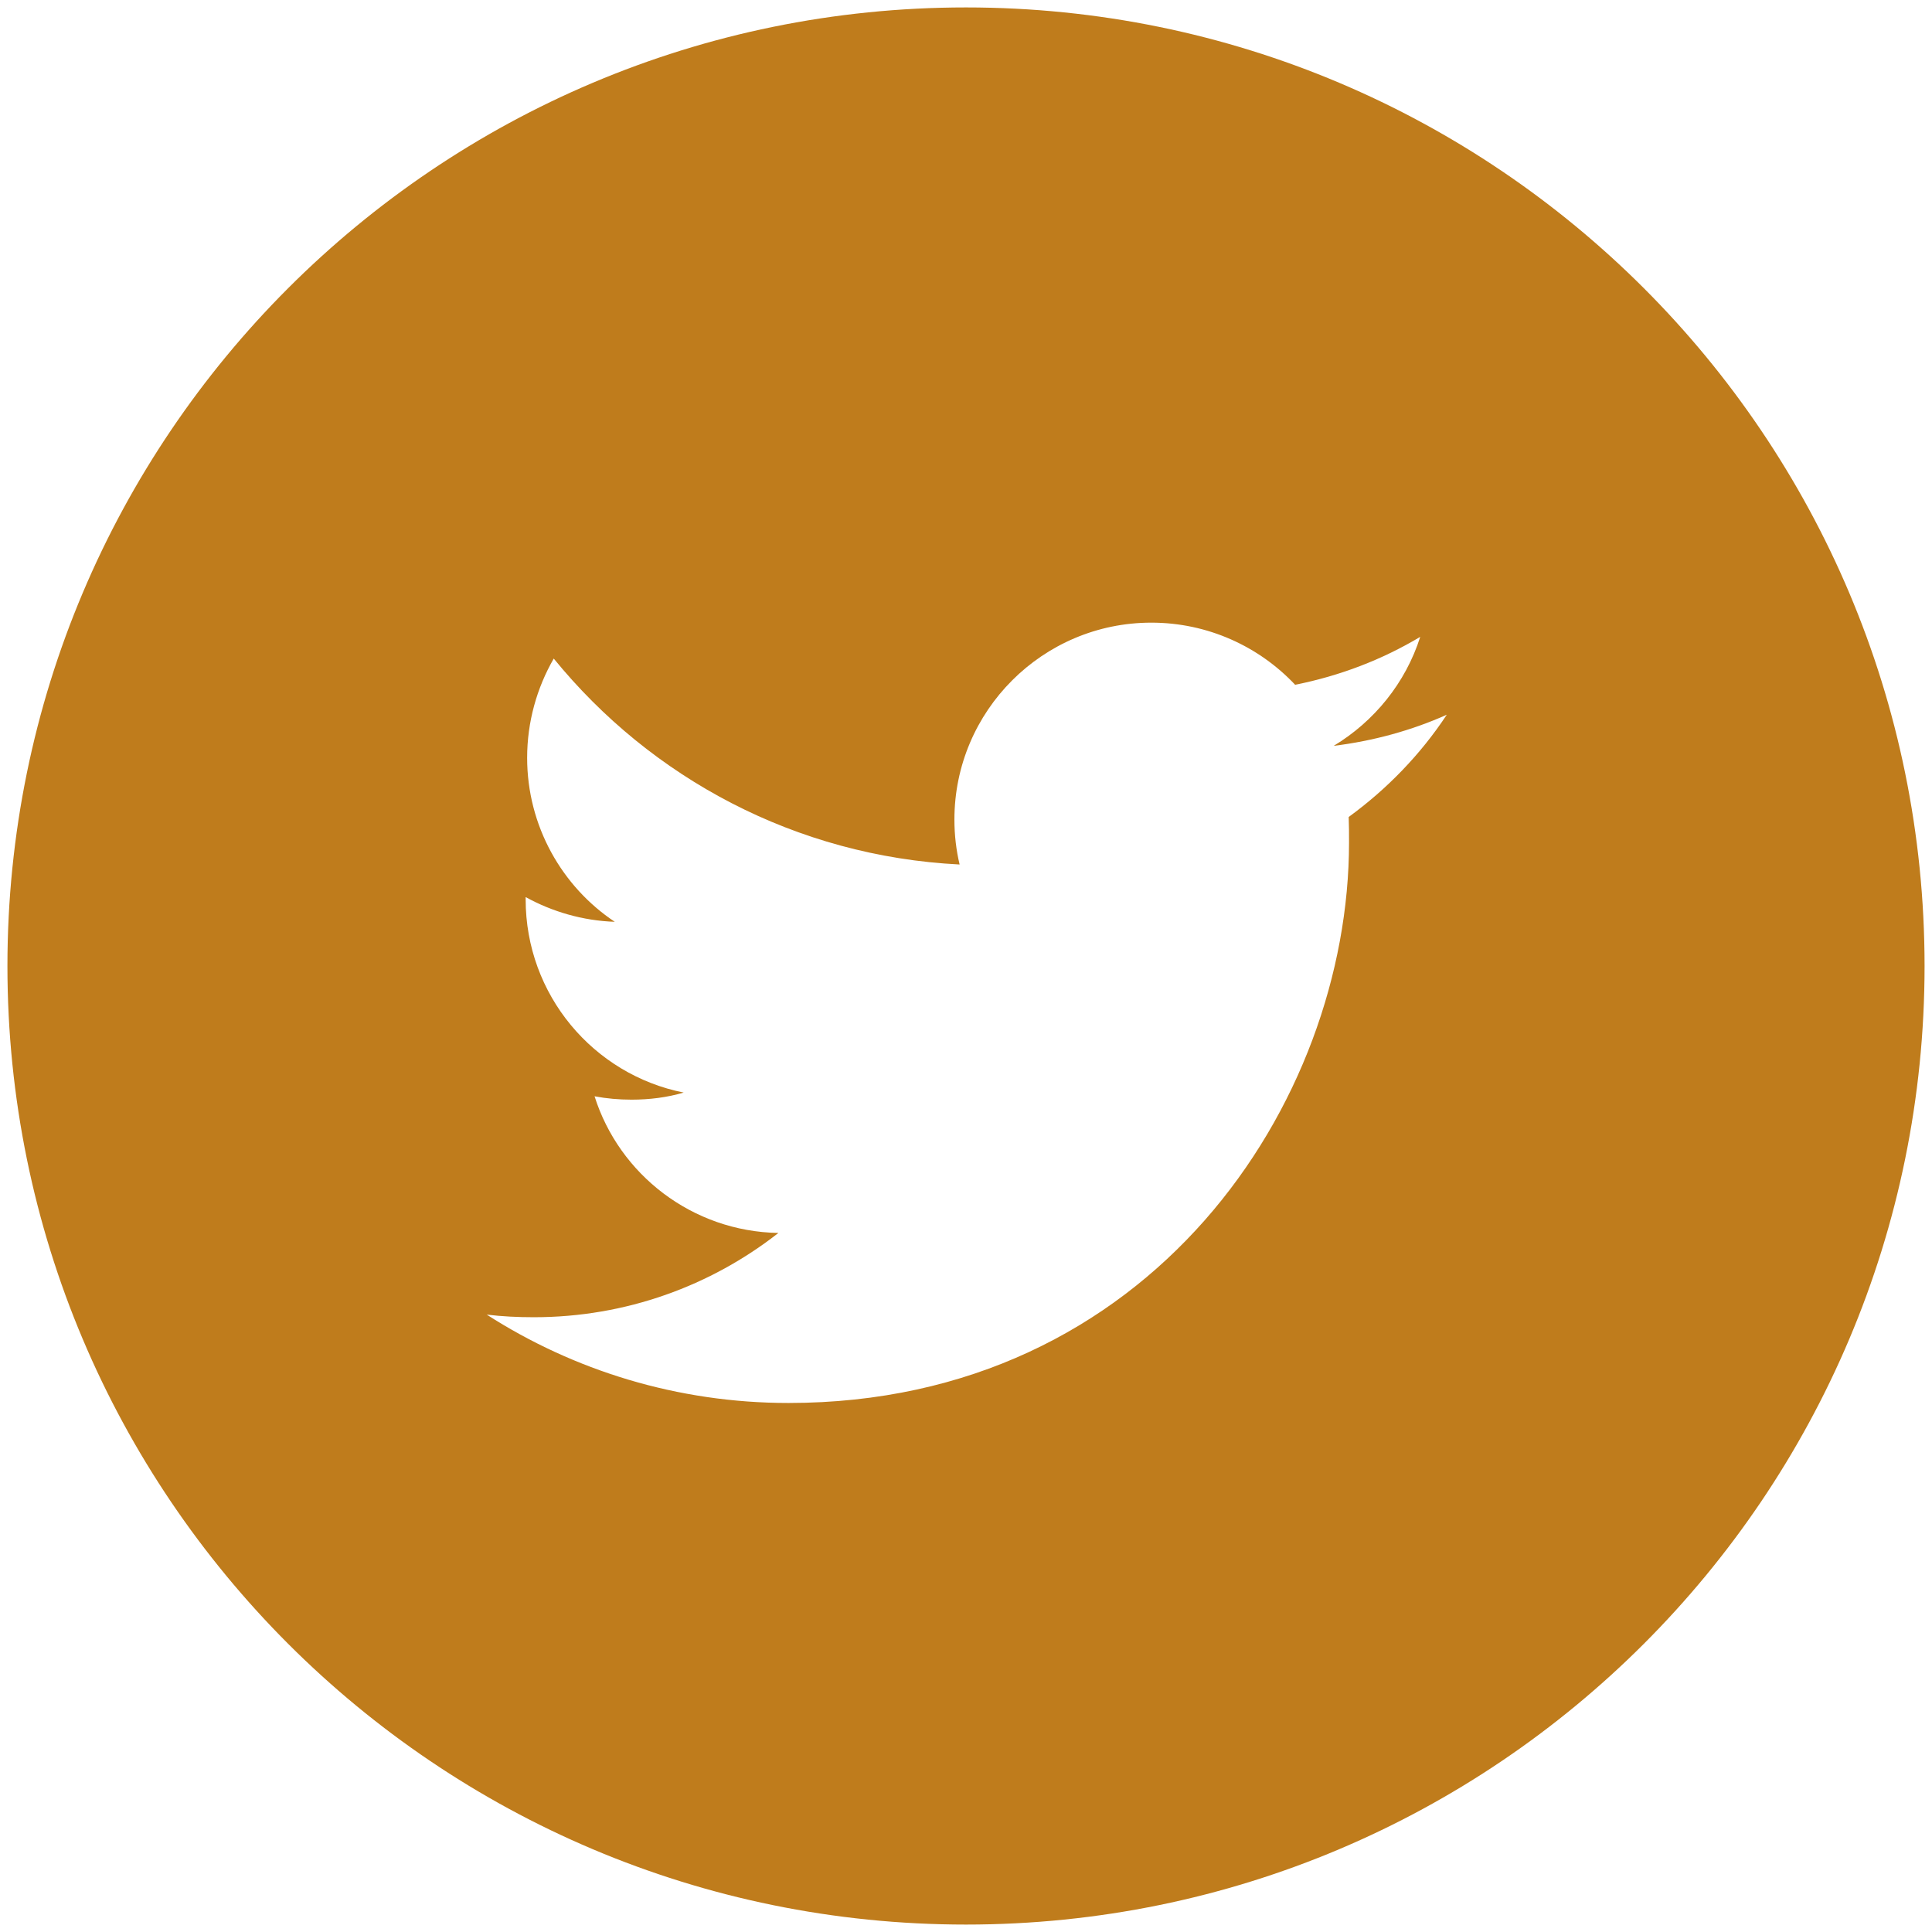 <svg width="39" height="39" viewBox="0 0 39 39" fill="none" xmlns="http://www.w3.org/2000/svg">
<path d="M19.5 0.15C8.812 0.15 0.15 8.812 0.15 19.5C0.15 30.188 8.812 38.85 19.5 38.85C30.188 38.85 38.85 30.188 38.85 19.5C38.85 8.812 30.188 0.15 19.5 0.15ZM27.225 16.492C27.232 16.658 27.232 16.832 27.232 17.006C27.232 22.259 23.234 28.321 15.917 28.321C13.672 28.321 11.579 27.663 9.825 26.537C10.135 26.575 10.452 26.59 10.777 26.59C12.637 26.59 14.352 25.955 15.713 24.889C13.975 24.859 12.501 23.71 12.002 22.13C12.244 22.176 12.493 22.198 12.75 22.198C13.113 22.198 13.468 22.153 13.801 22.055C11.979 21.692 10.611 20.082 10.611 18.154V18.109C11.148 18.404 11.76 18.585 12.41 18.608C11.344 17.898 10.641 16.673 10.641 15.297C10.641 14.572 10.838 13.884 11.178 13.294C13.143 15.706 16.068 17.285 19.371 17.451C19.303 17.164 19.266 16.862 19.266 16.544C19.266 14.352 21.049 12.569 23.241 12.569C24.383 12.569 25.418 13.052 26.144 13.823C27.051 13.642 27.898 13.317 28.669 12.856C28.374 13.786 27.739 14.564 26.922 15.056C27.724 14.957 28.495 14.745 29.205 14.428C28.676 15.229 28.003 15.925 27.225 16.492Z" fill="#BF7C1C"/>
</svg>
